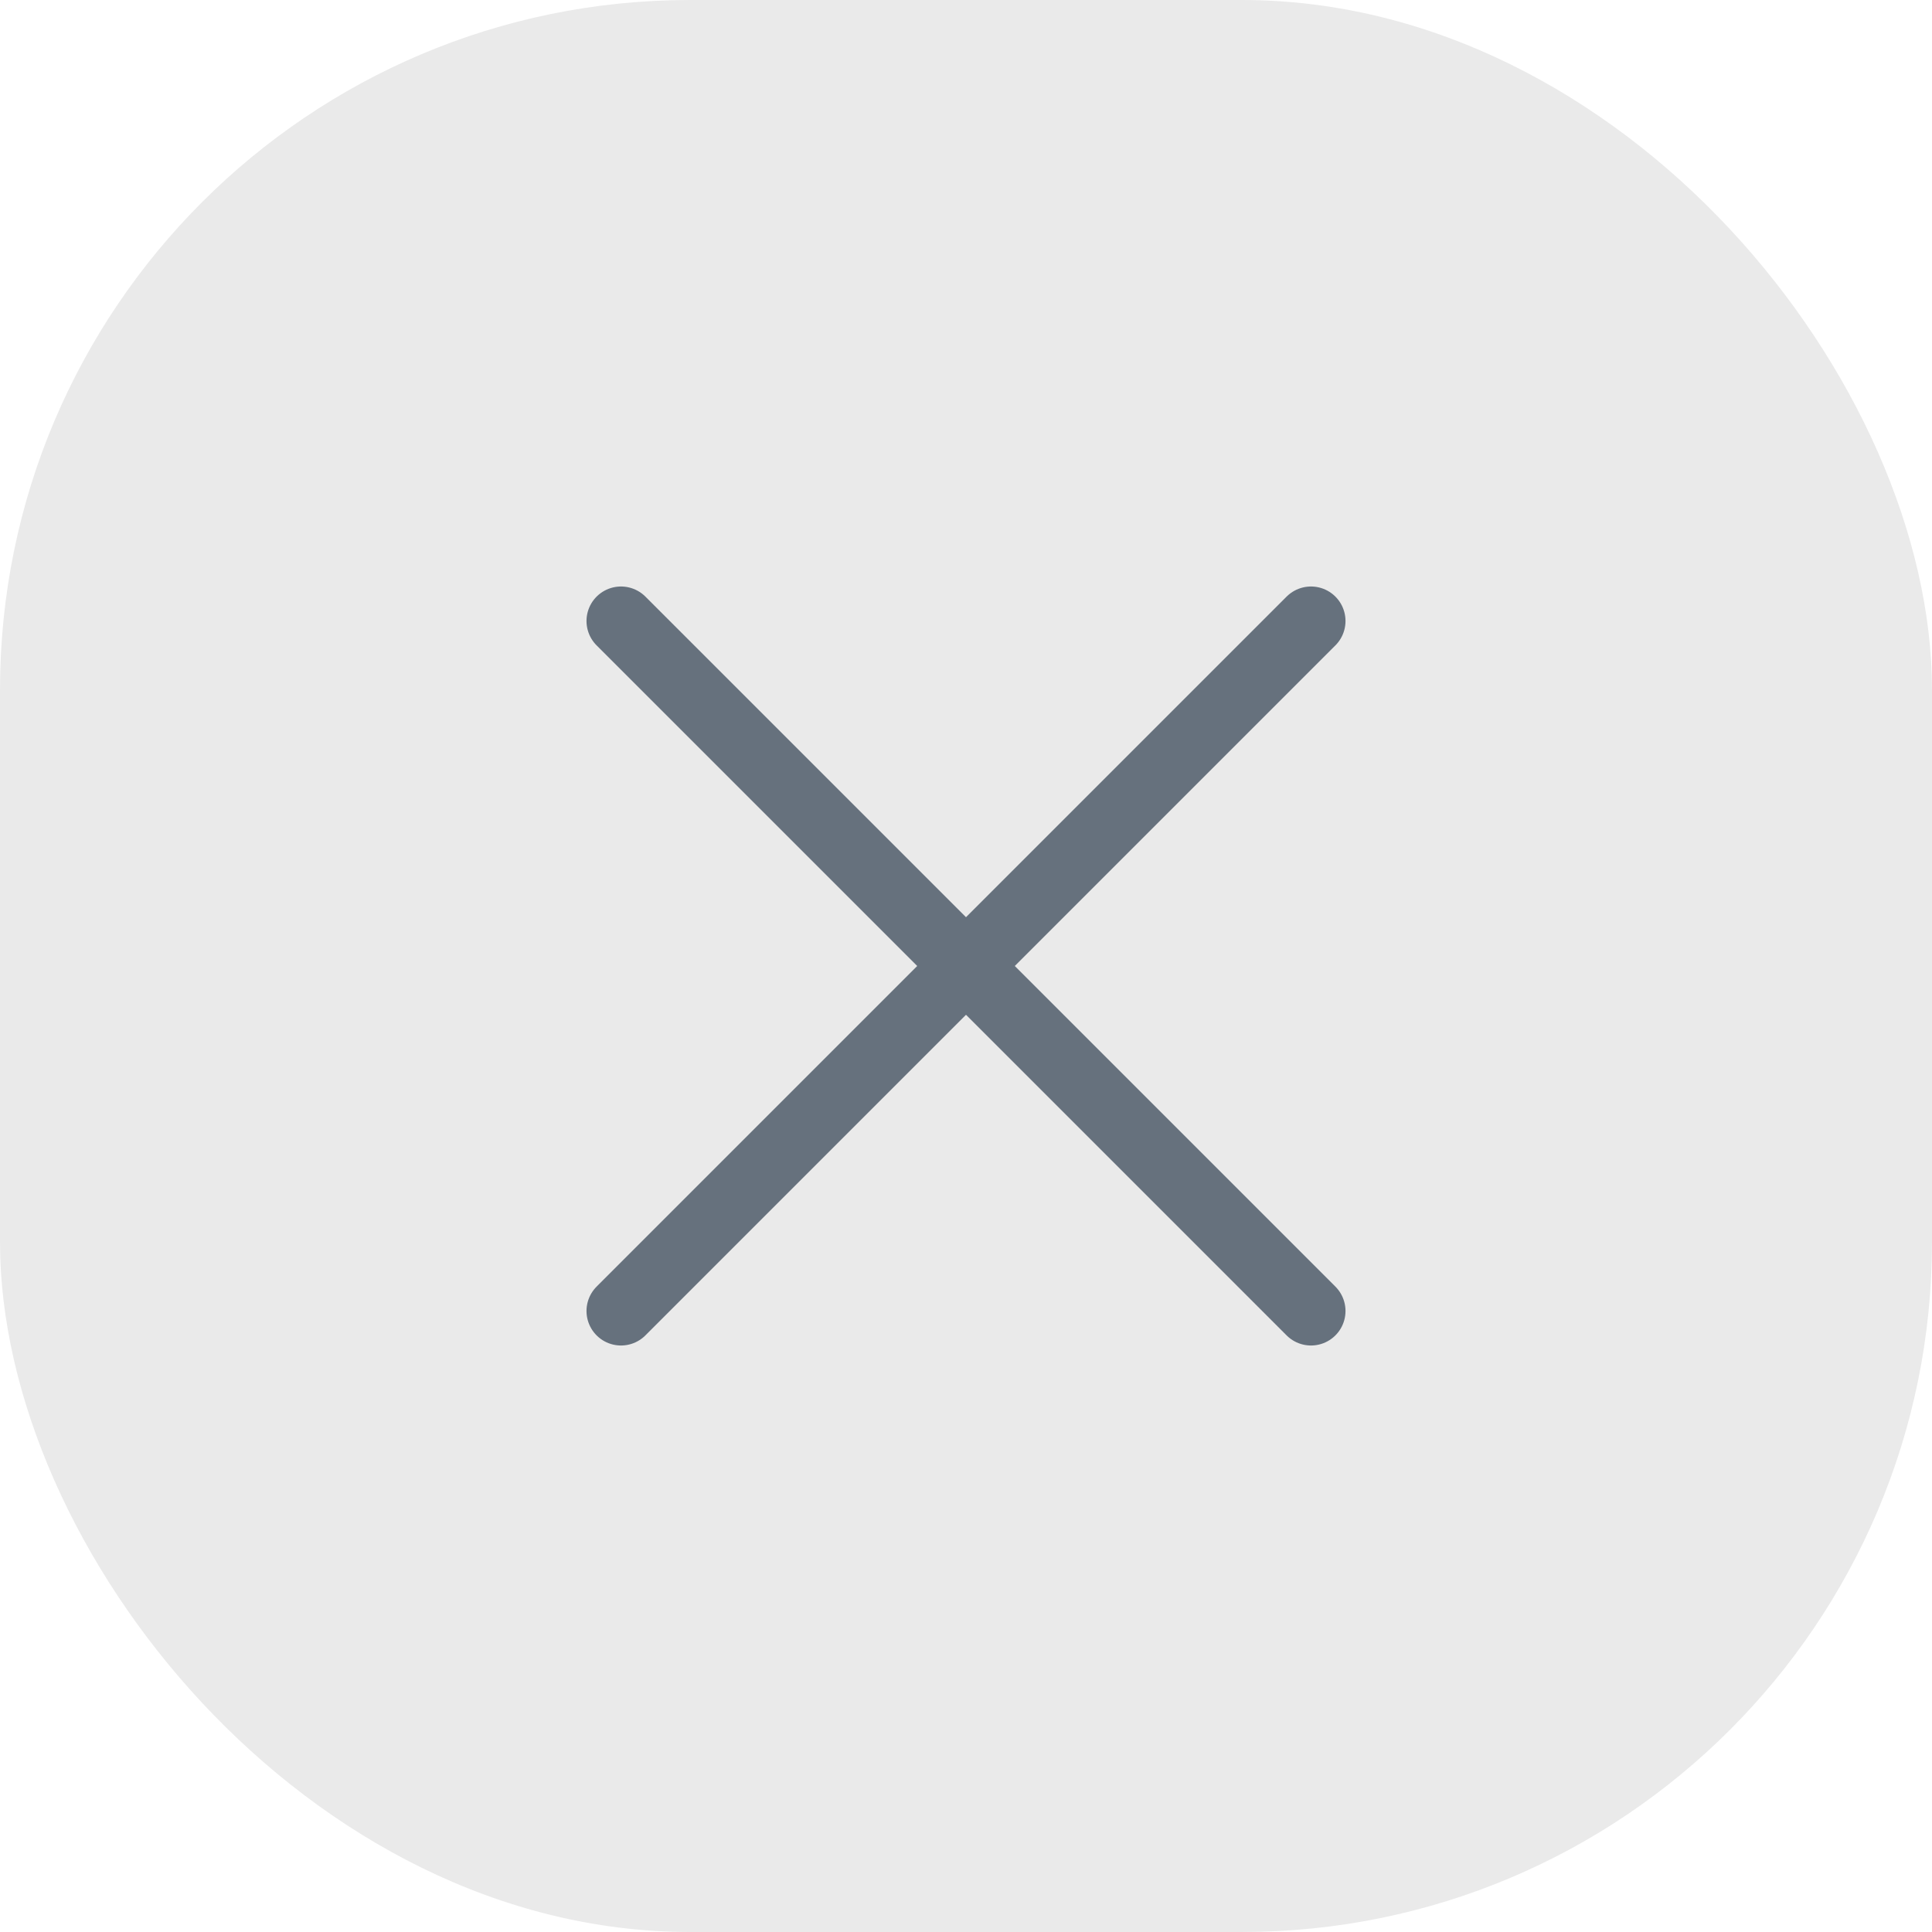 <svg width="28" height="28" viewBox="0 0 28 28" fill="none" xmlns="http://www.w3.org/2000/svg">
<rect width="28" height="28" rx="10" fill="#EAEAEA"/>
<path d="M19 9L9 19M19 19L9 9" stroke="#66717D" stroke-linecap="round" stroke-linejoin="round"/>
</svg>
